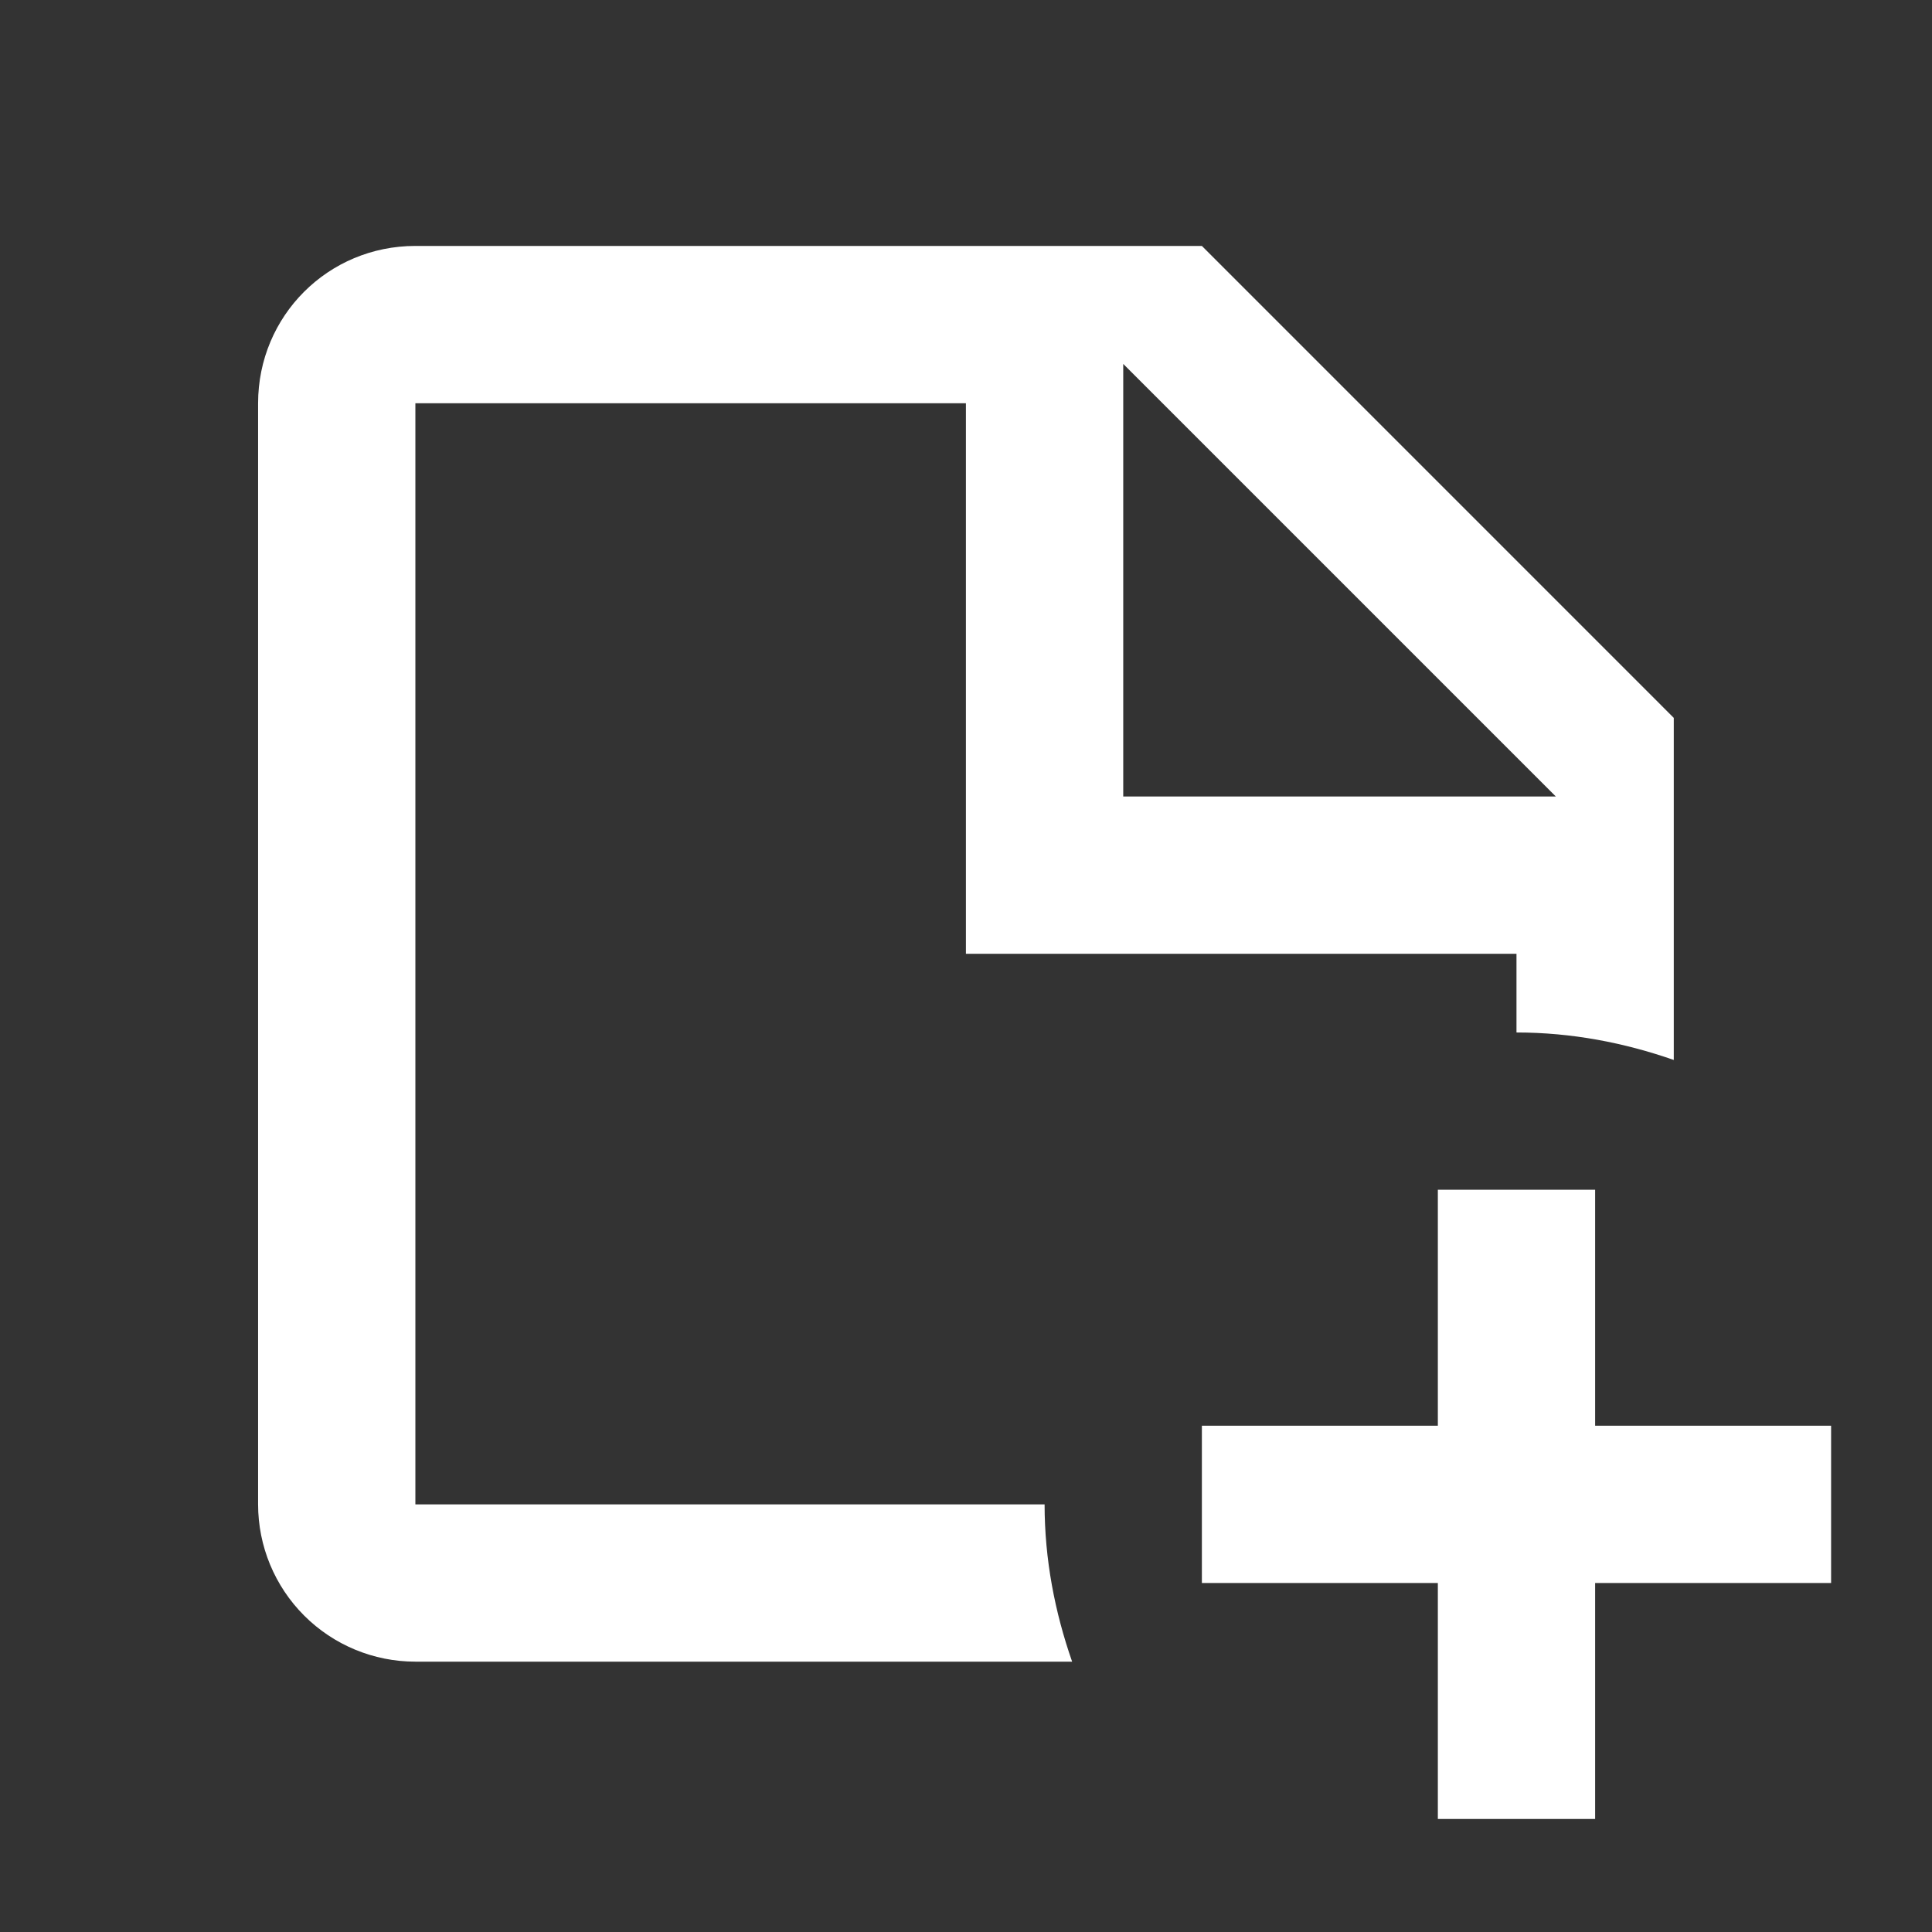 <svg width="44" height="44" viewBox="0 0 44 44" fill="none" xmlns="http://www.w3.org/2000/svg"><rect x="0" y="0" width="44" height="44" fill="#333333" stroke="none"/><path d="M9.46 34.261V9.184H21.998V21.722H34.537V23.514C35.791 23.514 36.991 23.746 38.119 24.14V16.349L27.372 5.601H9.46C7.472 5.601 5.878 7.196 5.878 9.184V34.261C5.878 35.211 6.255 36.122 6.927 36.794C7.599 37.466 8.51 37.843 9.46 37.843H24.417C24.023 36.715 23.79 35.515 23.79 34.261H9.46ZM25.581 8.288L35.433 18.14H25.581V8.288ZM41.702 32.47V36.052H36.328V41.426H32.746V36.052H27.372V32.47H32.746V27.096H36.328V32.47H41.702Z" fill="white"/></svg>